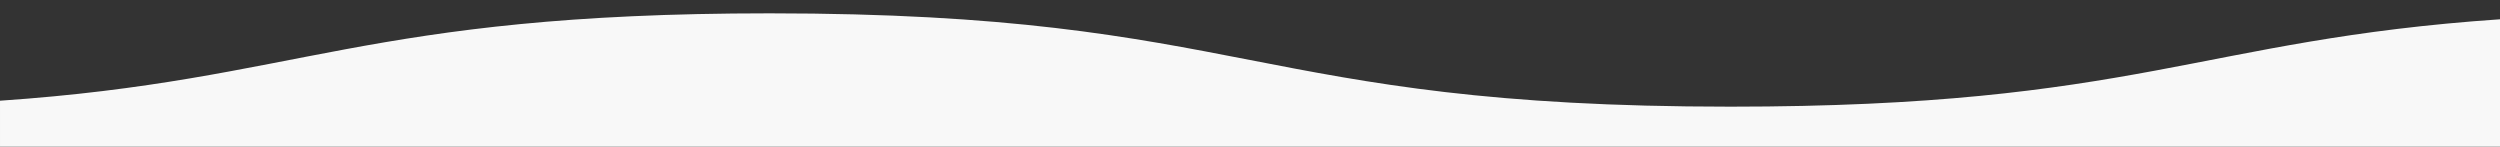 <svg xmlns="http://www.w3.org/2000/svg" xmlns:xlink="http://www.w3.org/1999/xlink" width="375" height="22" viewBox="0 0 375 22"><rect x="0" y="0" width="375" height="22" fill="#333333" stroke="none"/><defs><clipPath id="clip-path"><rect id="長方形_972" data-name="長方形 972" width="375" height="22" transform="translate(0 2508)" fill="#fff"/></clipPath></defs><g id="マスクグループ_570" data-name="マスクグループ 570" transform="translate(0 -2508)" clip-path="url(#clip-path)"><path id="パス_2019" data-name="パス 2019" d="M1090.554,3295c-72.051,0-72.051-14-144.1-14-60.97,0-70.352,10.024-115.453,13.107v687.939c45.1-3.083,54.483-13.107,115.453-13.107,72.05,0,72.05,14,144.1,14,60.967,0,70.348-10.024,115.446-13.108V3281.893C1160.9,3284.976,1151.521,3295,1090.554,3295Z" transform="translate(-831 -771)" fill="#f8f8f8"/></g></svg>